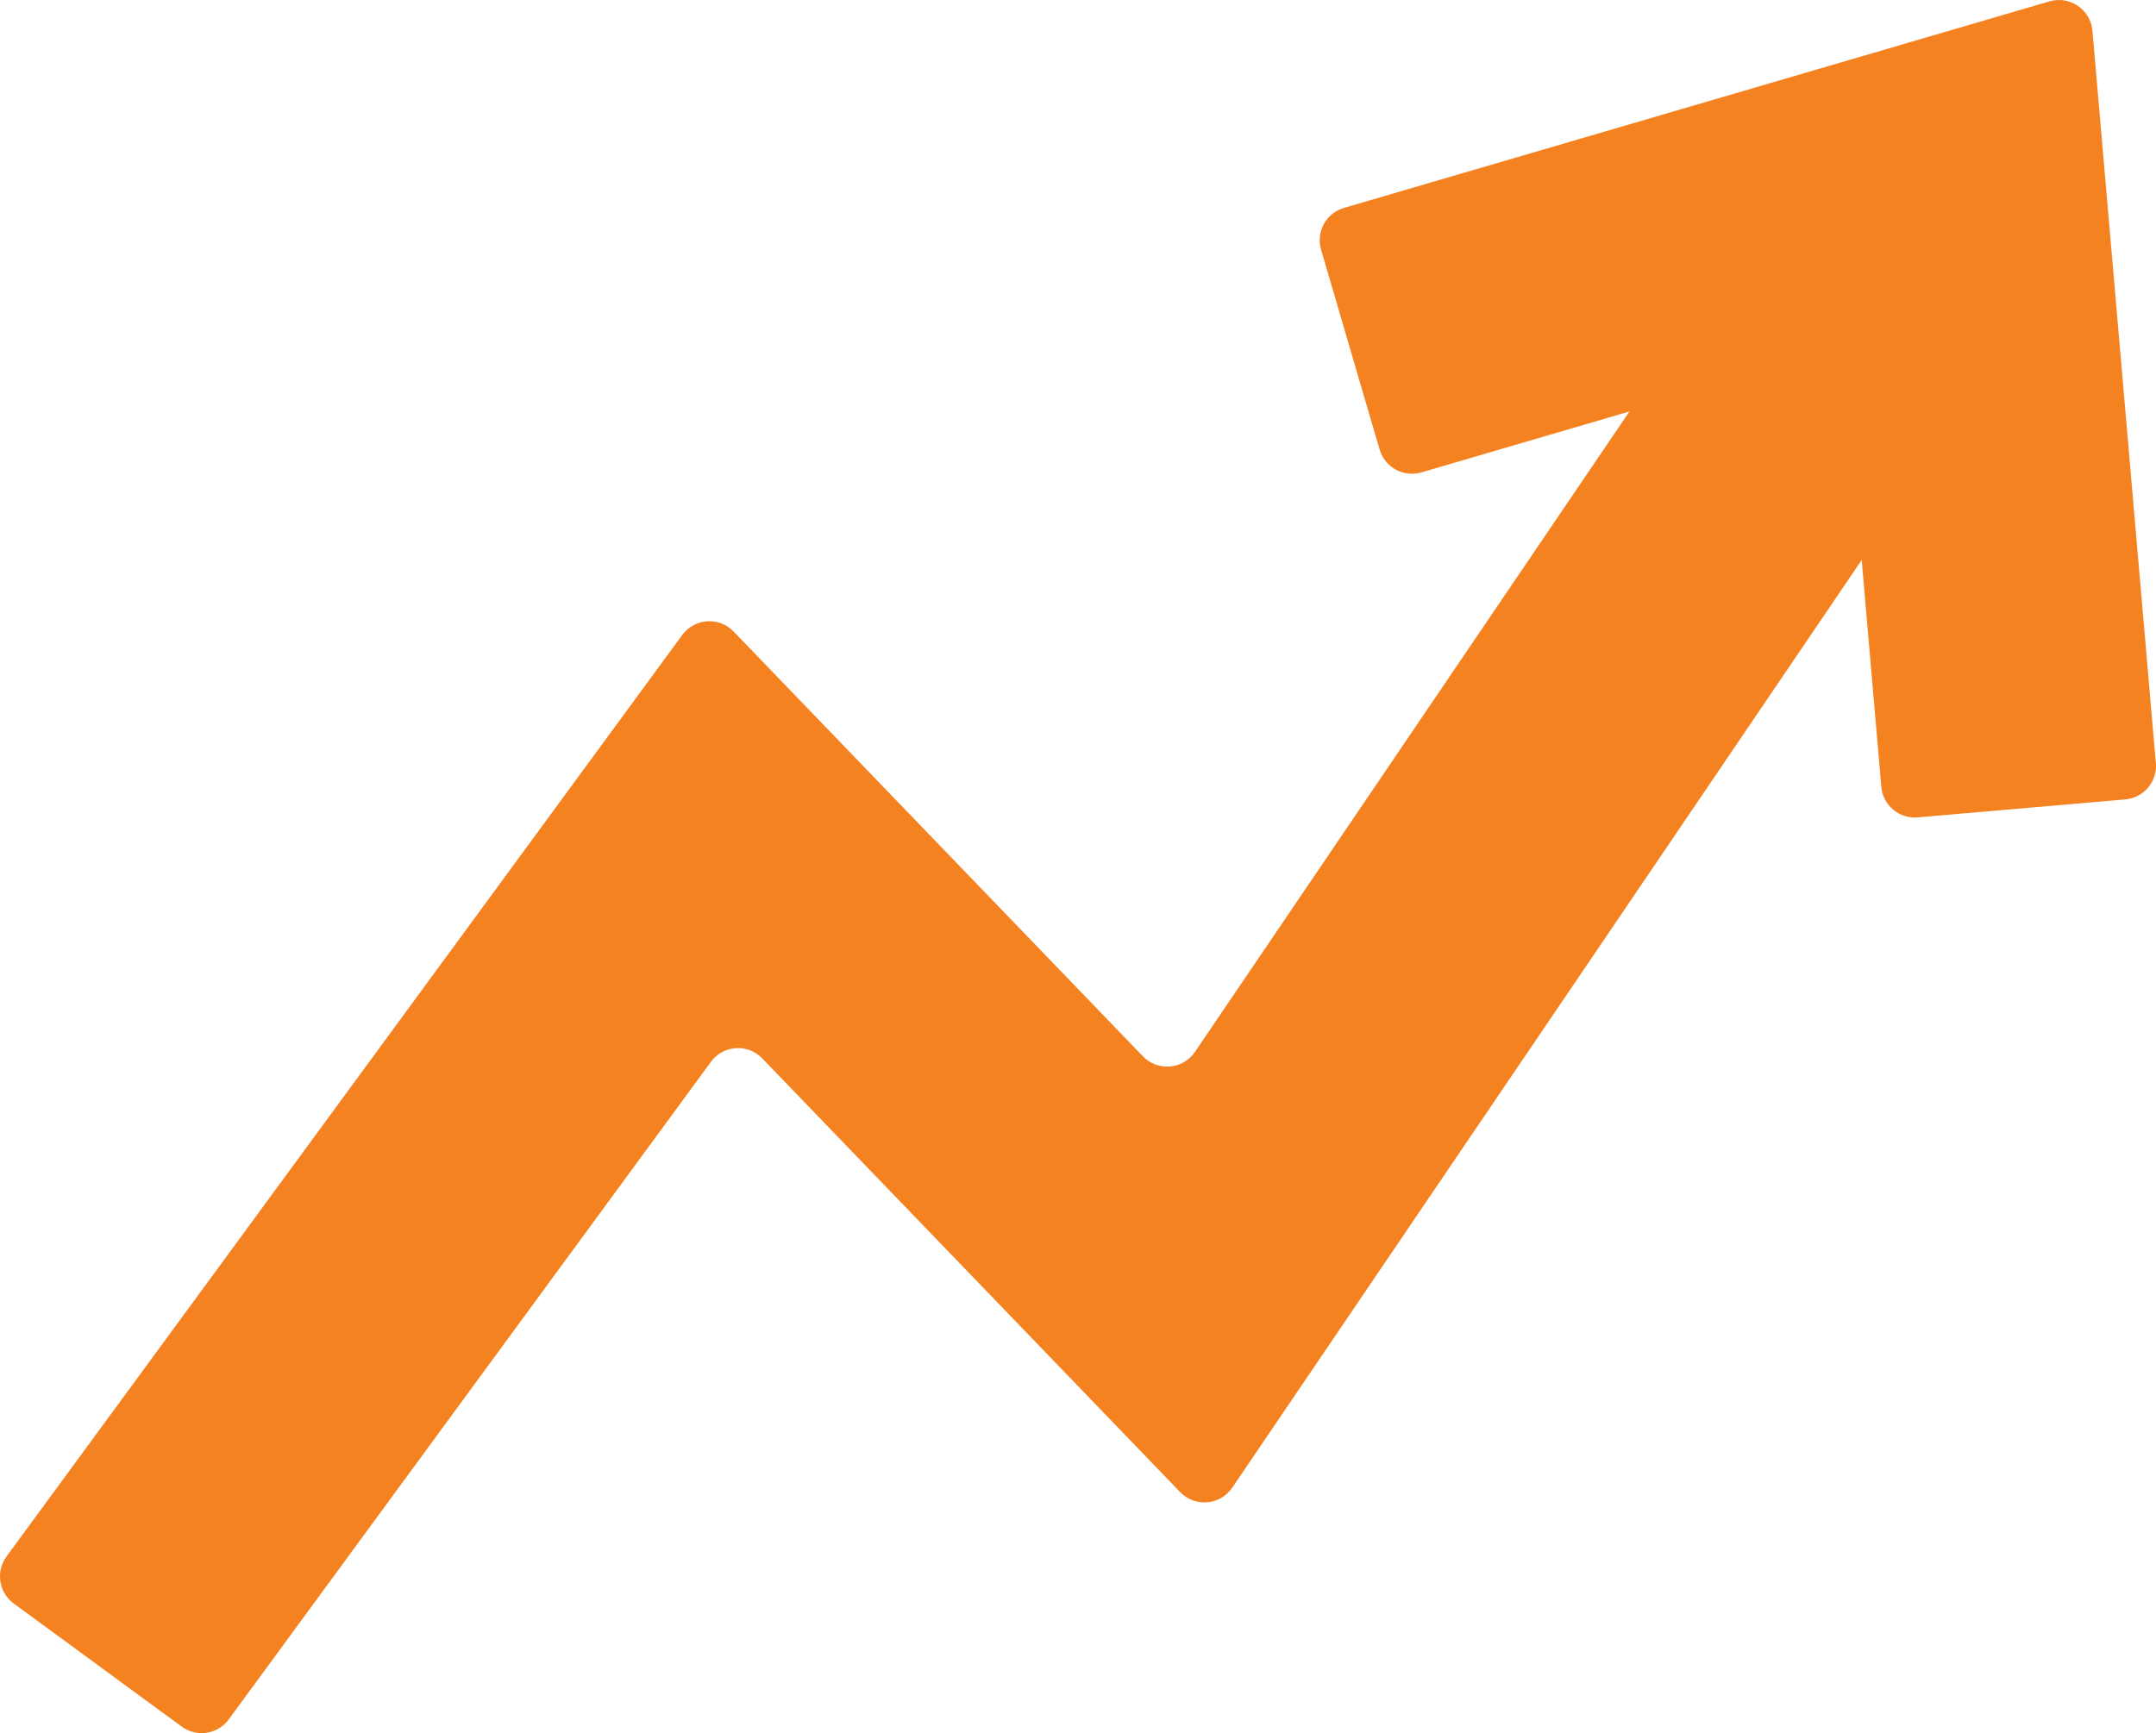 <?xml version="1.0" encoding="UTF-8"?>
<svg id="Layer_2" data-name="Layer 2" xmlns="http://www.w3.org/2000/svg" width="44.474" height="35.76" viewBox="0 0 44.474 35.76">
  <defs>
    <style>
      .cls-1 {
        fill: #f58220;
        stroke-width: 0px;
      }
    </style>
  </defs>
  <g id="Layer_1-2" data-name="Layer 1">
    <path class="cls-1" d="m44.471,15.744l-1.308-15.11c-.038-.436-.466-.729-.886-.606l-14.555,4.262c-.368.108-.578.493-.471.861l1.208,4.125c.108.368.493.578.861.471l4.292-1.257-8.962,13.213c-.247.365-.768.409-1.074.092l-8.443-8.765c-.299-.31-.804-.276-1.059.071L.134,32.116c-.226.309-.16.743.149.969l3.466,2.541c.309.226.743.16.969-.149l9.947-13.568c.254-.347.76-.381,1.059-.071l8.621,8.949c.306.317.826.273,1.074-.092l12.984-19.141.405,4.68c.033.382.369.664.751.631l4.282-.371c.382-.033.664-.369.631-.751Z"/>
  </g>
</svg>